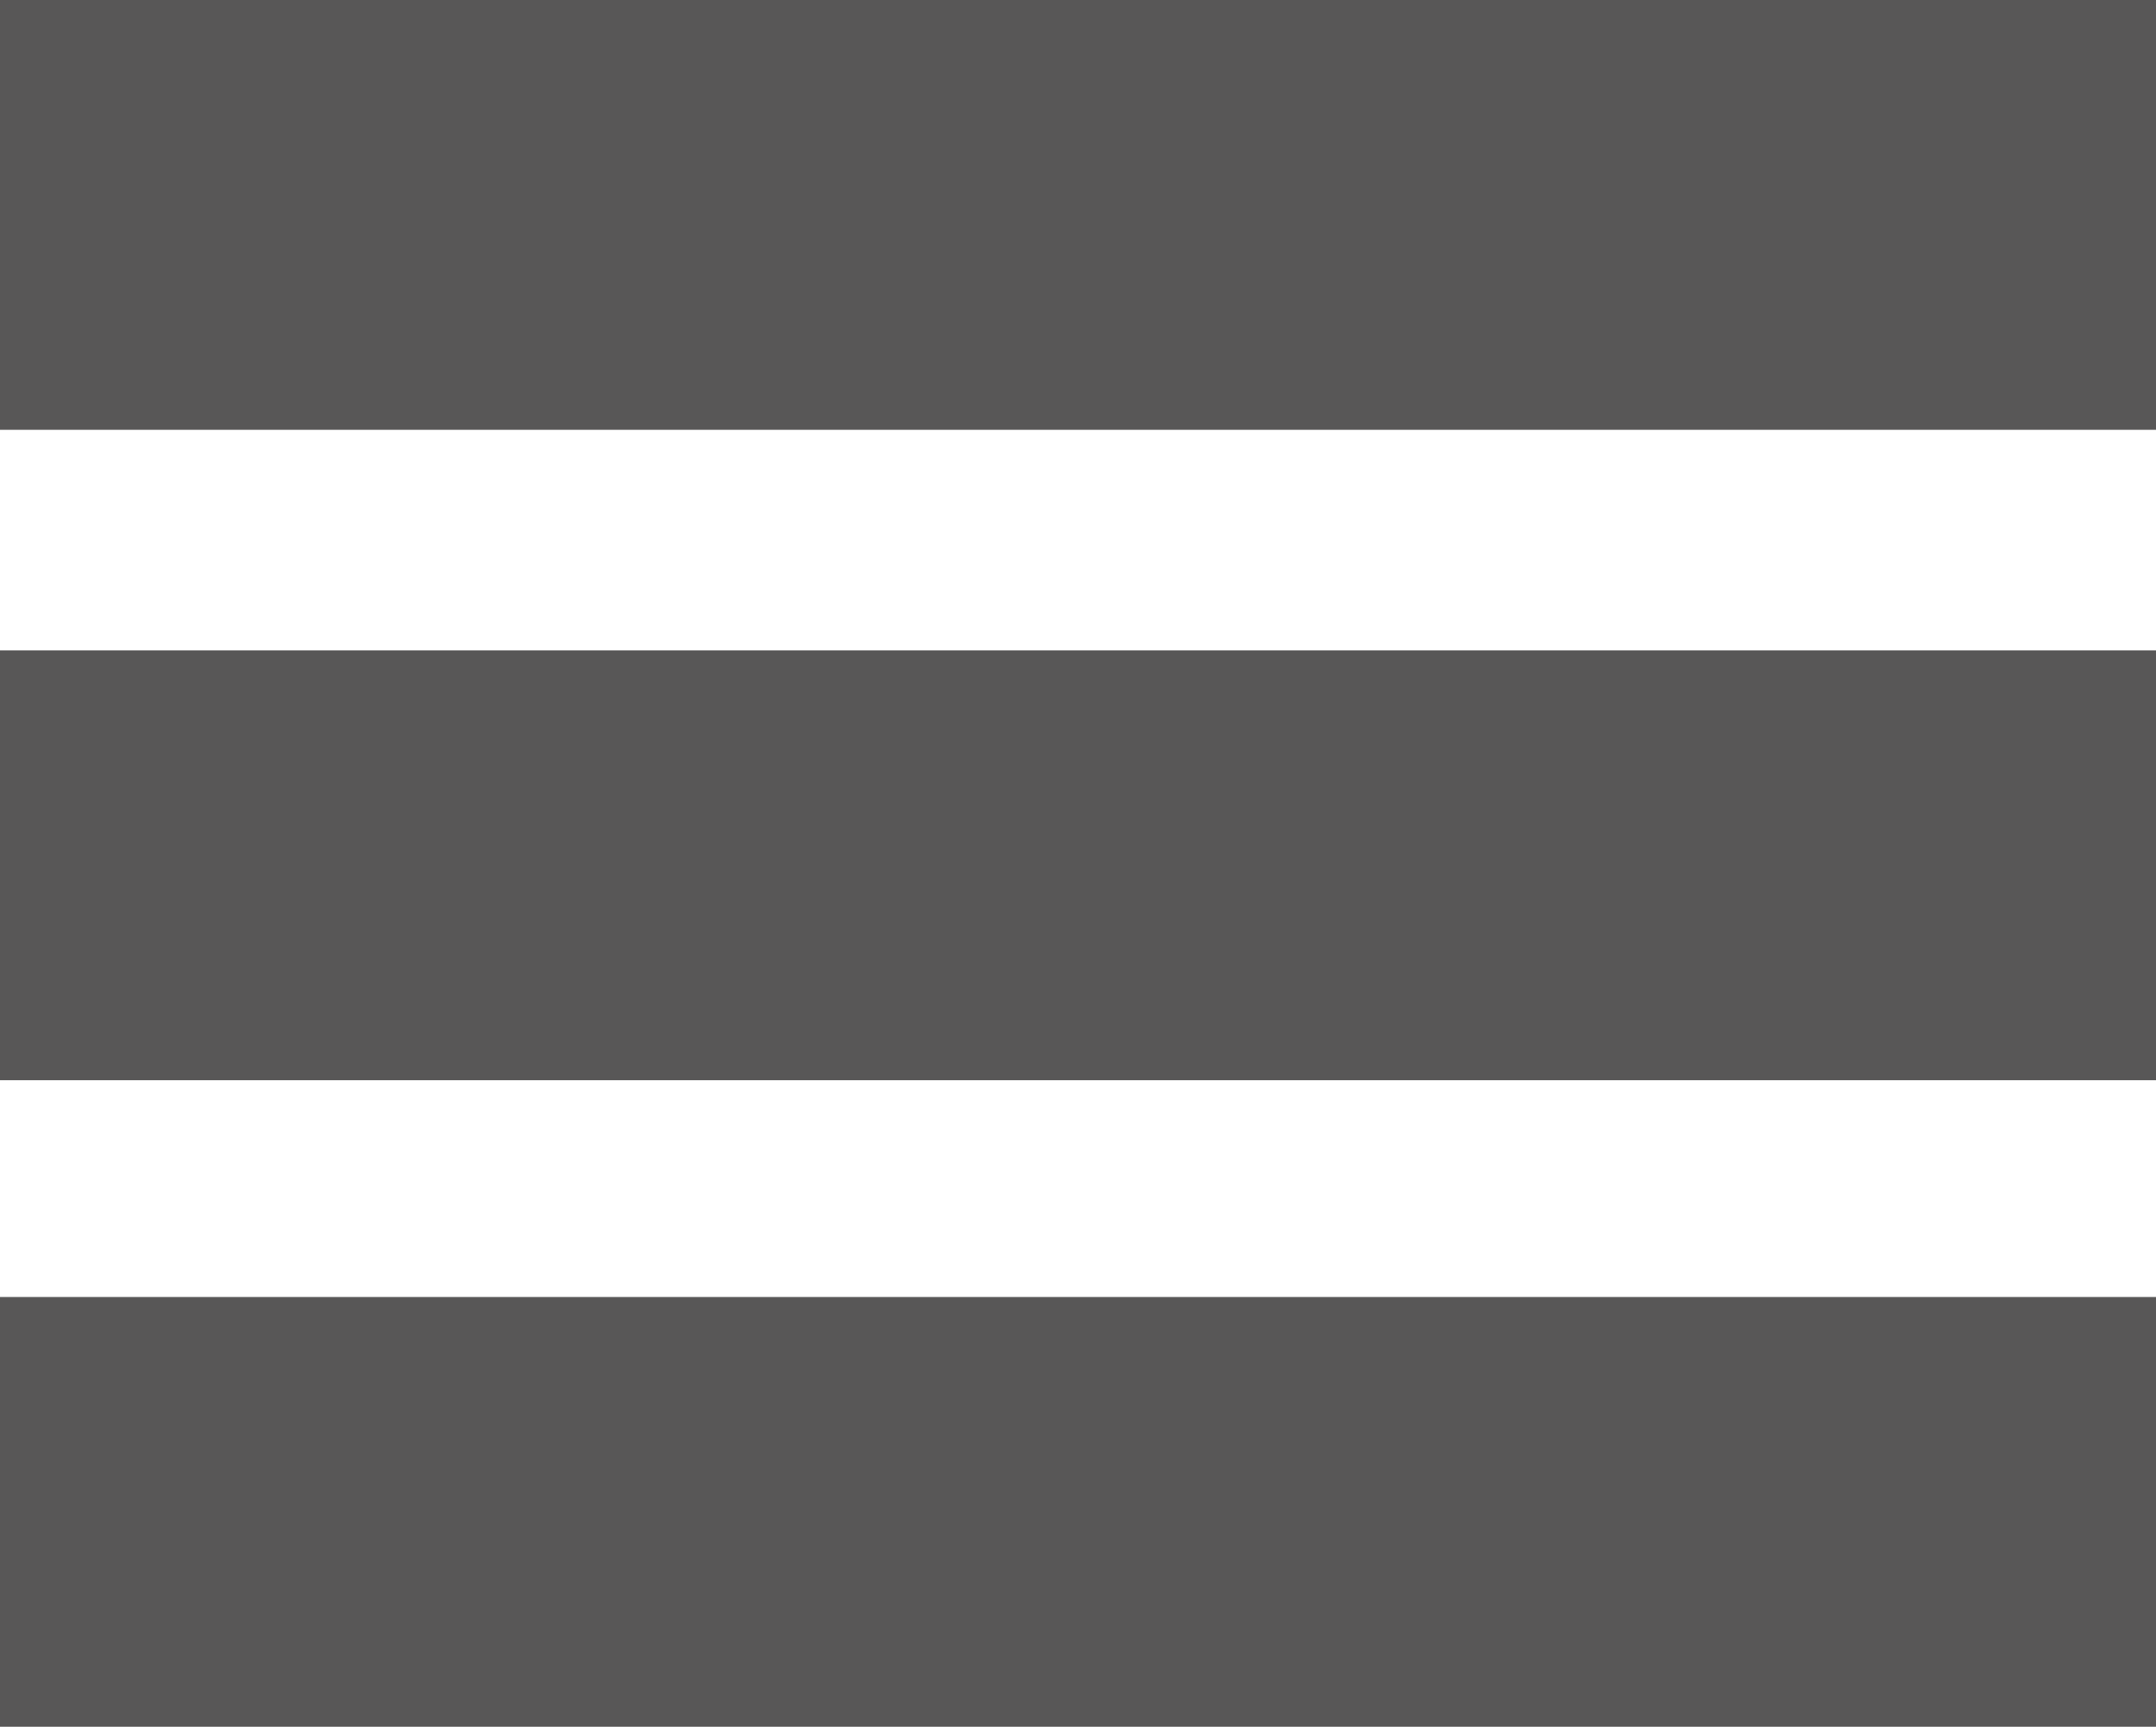 <?xml version="1.0" encoding="utf-8"?>
<!-- Generator: Adobe Illustrator 19.1.0, SVG Export Plug-In . SVG Version: 6.00 Build 0)  -->
<svg version="1.1" id="Ebene_1" xmlns="http://www.w3.org/2000/svg" xmlns:xlink="http://www.w3.org/1999/xlink" x="0px" y="0px"
	 viewBox="-982 998.2 56.7 45.4" style="enable-background:new -982 998.2 56.7 45.4;" xml:space="preserve">
<style type="text/css">
	.st0{fill:#585757;}
</style>
<rect x="-982" y="998.2" class="st0" width="56.7" height="11.3"/>
<rect x="-982" y="1015.3" class="st0" width="56.7" height="11.3"/>
<rect x="-982" y="1032.3" class="st0" width="56.7" height="11.3"/>
</svg>
